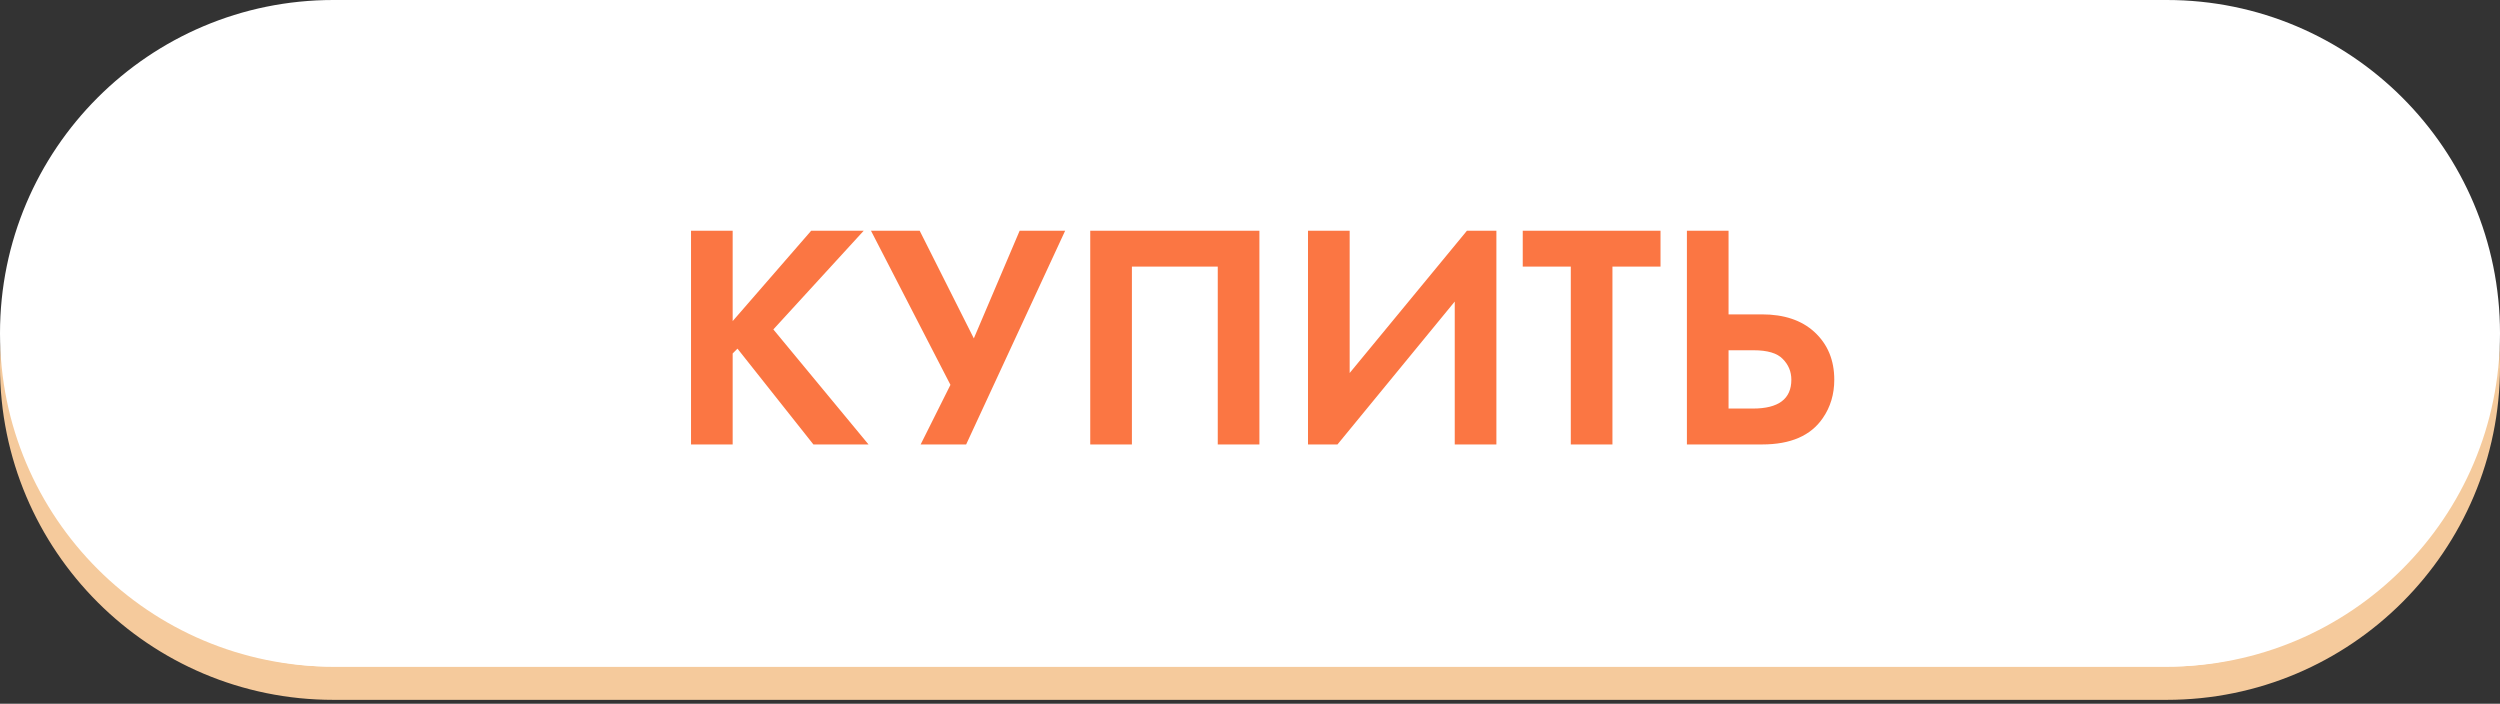 <?xml version="1.0" encoding="UTF-8"?> <svg xmlns="http://www.w3.org/2000/svg" width="135" height="38" viewBox="0 0 135 38" fill="none"><rect x="0" y="0" width="135" height="38" fill="#333333" stroke="none"/> <path d="M18 2.688H117C126.446 2.688 134.104 10.346 134.104 19.792C134.104 29.238 126.446 36.896 117 36.896H18C8.554 36.896 0.896 29.238 0.896 19.792C0.896 10.346 8.554 2.688 18 2.688Z" fill="white" stroke="#F5CA9C" stroke-width="1.792"></path> <path d="M0 18C0 8.059 8.059 0 18 0H117C126.941 0 135 8.059 135 18V18C135 27.941 126.941 36 117 36H18C8.059 36 0 27.941 0 18V18Z" fill="white"></path> <path d="M39.564 12.46V17.339L43.803 12.46H46.64L41.761 17.789L46.9 24H43.924L39.824 18.827L39.564 19.087V24H37.315V12.46H39.564ZM47.033 12.46H49.663L52.587 18.273L55.061 12.46H57.518L52.172 24H49.715L51.324 20.782L47.033 12.46ZM58.873 12.46H68.008V24H65.759V14.398H61.123V24H58.873V12.46ZM70.632 12.46H72.882V20.142L79.214 12.46H80.805V24H78.556V16.284L72.224 24H70.632V12.46ZM89.668 14.398H87.072V24H84.823V14.398H82.228V12.46H89.668V14.398ZM91.093 24V12.46H93.342V16.976H95.141C96.341 16.976 97.286 17.293 97.978 17.927C98.694 18.585 99.051 19.444 99.051 20.505C99.051 21.29 98.844 21.982 98.428 22.581C97.782 23.527 96.692 24 95.158 24H91.093ZM93.342 18.914V22.062H94.657C96.041 22.062 96.733 21.543 96.733 20.505C96.733 20.067 96.577 19.692 96.266 19.381C95.966 19.069 95.441 18.914 94.691 18.914H93.342Z" fill="#FB7643"></path> </svg> 